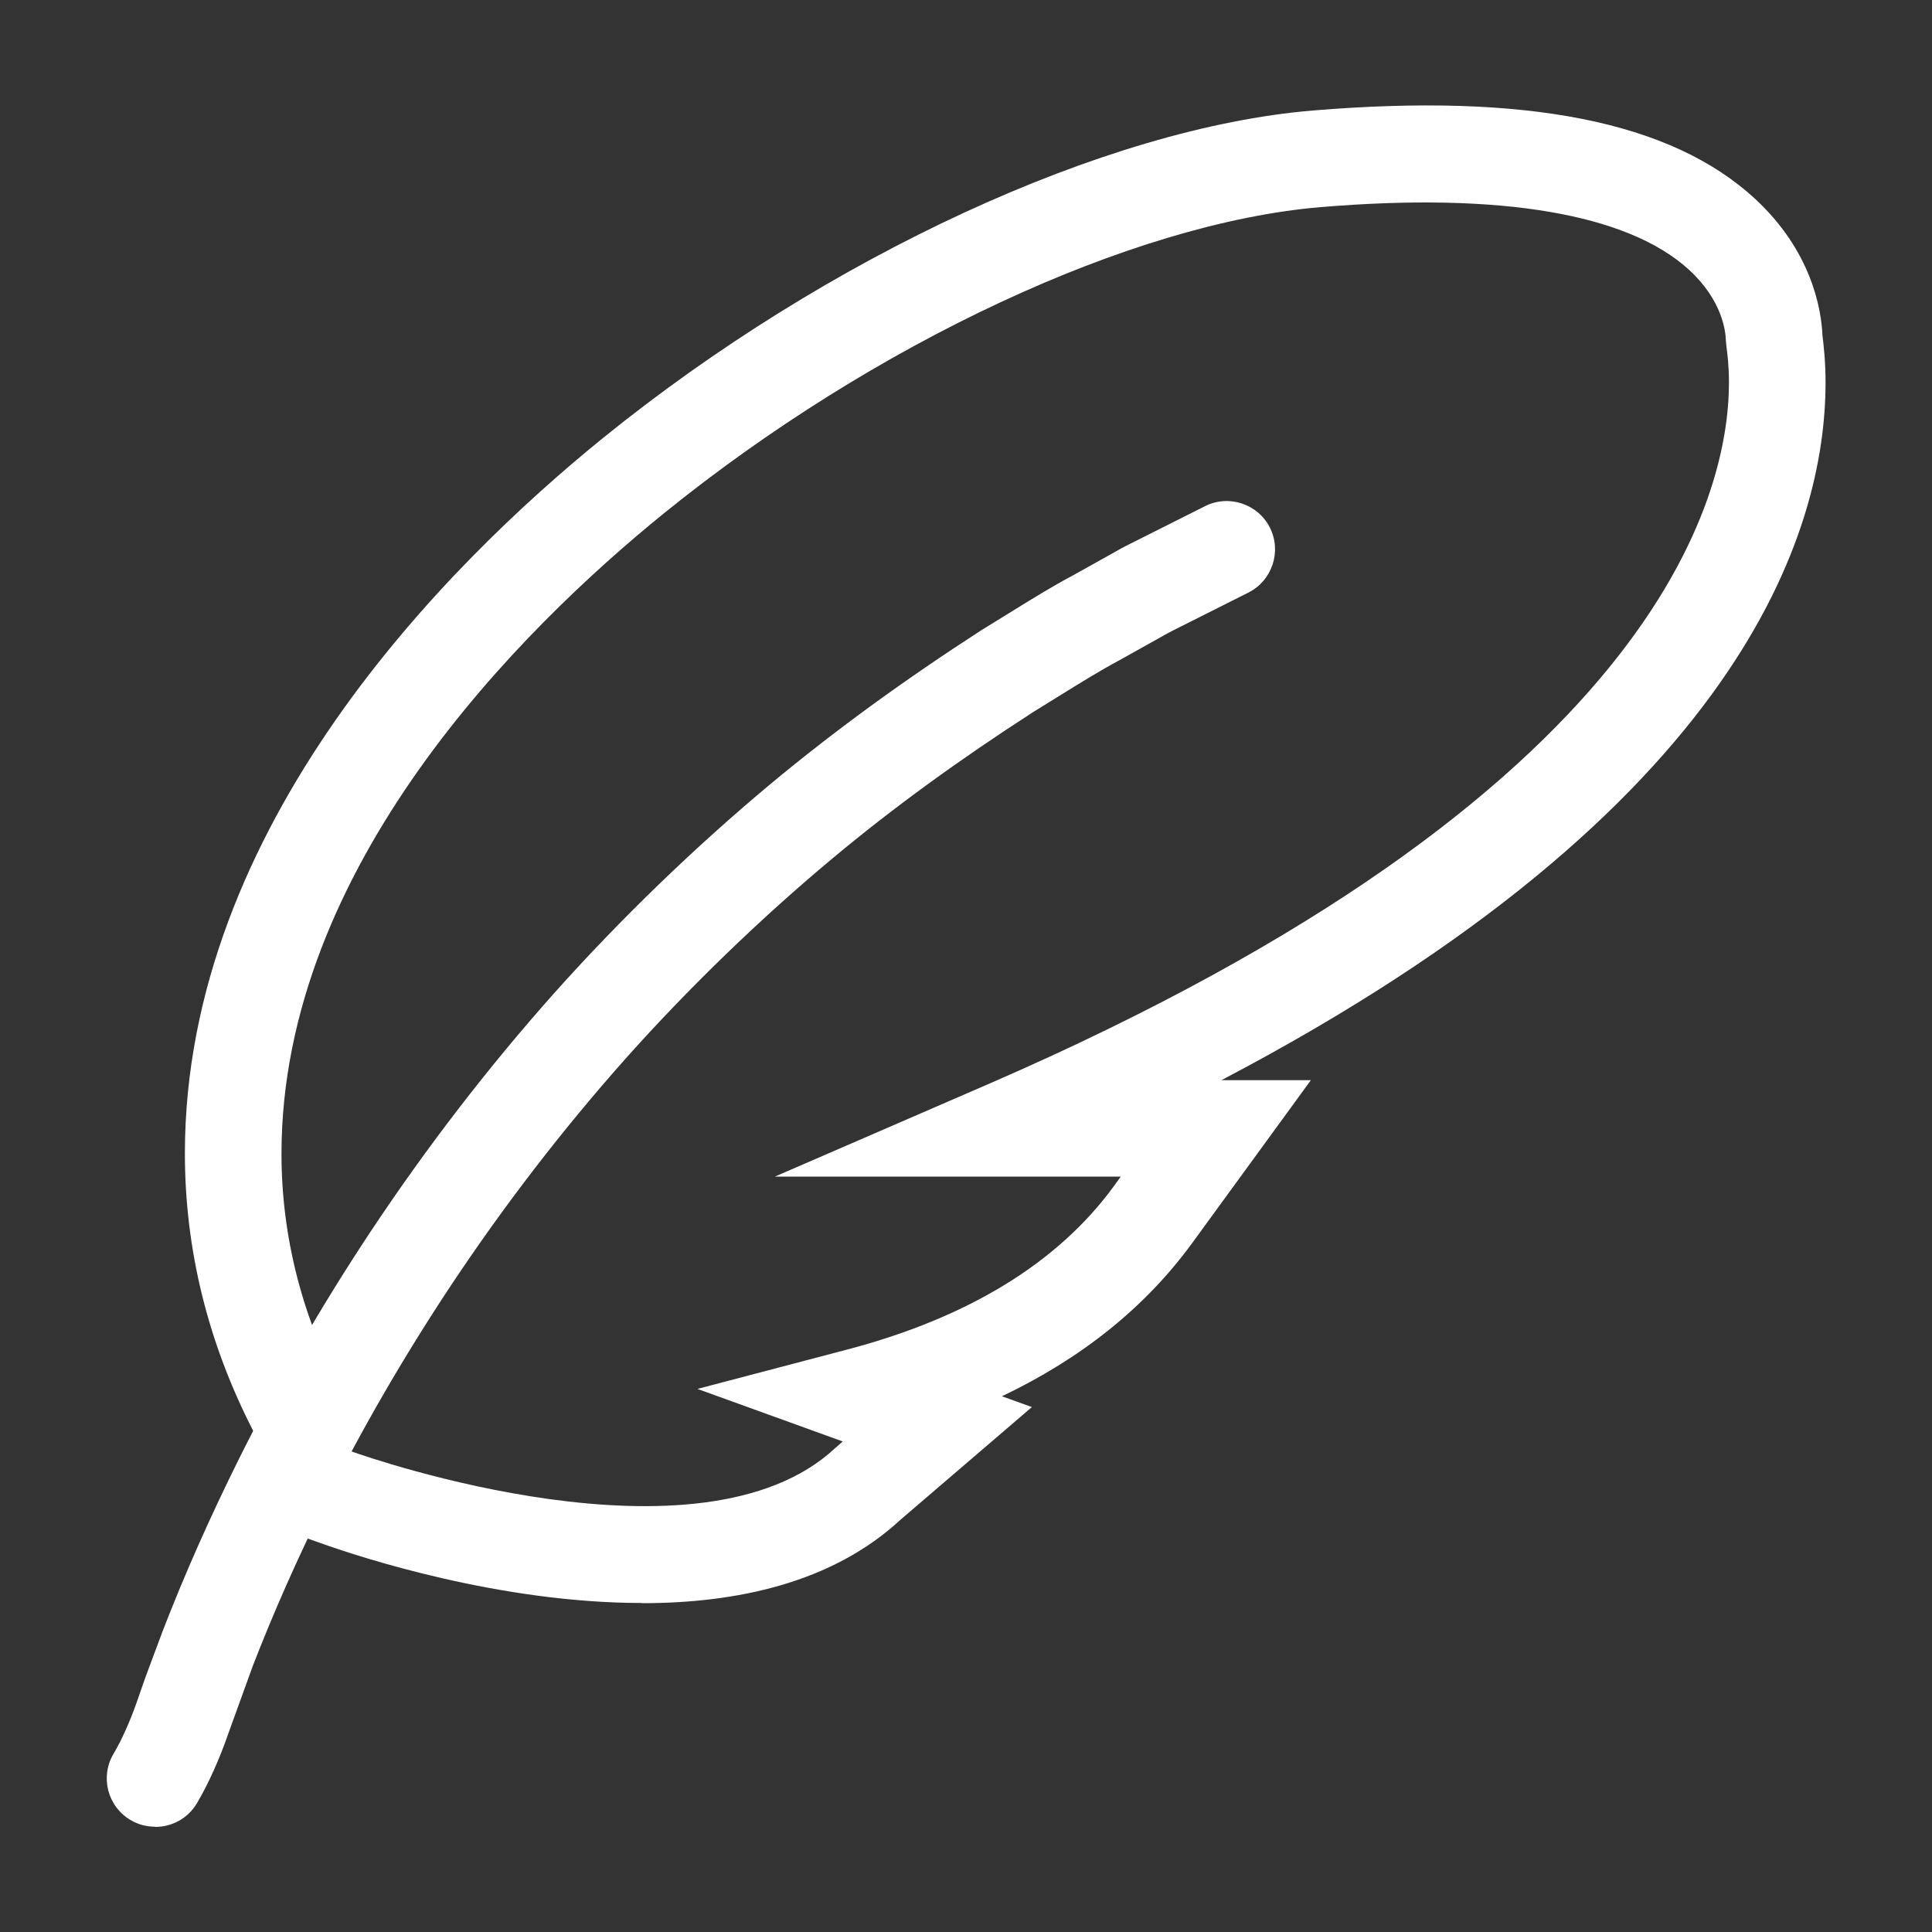 <?xml version="1.0" encoding="UTF-8"?>
<svg xmlns="http://www.w3.org/2000/svg" viewBox="0 0 100 100">
  <rect x="0" y="0" width="100" height="100" fill="#333333" stroke="none"/>
  <defs>
    <style>
      .cls-1 {
        fill: #fff;
      }

      .cls-2 {
        fill: none;
        stroke: #fff;
        stroke-miterlimit: 10;
        stroke-width: 2px;
      }
    </style>
  </defs>
  <g id="Picto">
    <rect class="cls-2" x="-901.32" y="-118.55" width="1615.11" height="235.88"/>
  </g>
  <g id="Story_Insta" data-name="Story Insta">
    <g>
      <path class="cls-1" d="m33.22,82.97c-7.33,0-14.53-2.35-16.6-3.09l-3.6-1.27.09-4.54c-2.35-4.57-3.54-9.4-3.54-14.37,0-16.94,13.55-30.47,21.63-37.02,11.61-9.41,26.03-16.07,36.75-16.96,11.06-.92,18.54.57,22.87,4.55,2.97,2.74,3.45,5.76,3.51,7.08.06.51.16,1.34.16,2.45,0,7.7-4.33,21.98-31.27,36.11h4.63l-6.15,8.44c-2.41,3.3-5.7,5.95-9.84,7.92l1.55.56-6.8,5.83c-3.53,3.27-8.48,4.32-13.37,4.32Zm-15.14-7.88l.21.07c.74.26,17.97,6.29,24.93-.2l.4-.35-7.52-2.72,7.76-2.04c6.26-1.65,10.9-4.49,13.79-8.45l.36-.5h-17.9l11.05-4.79c34.59-15.01,38.33-30.4,38.33-36.31,0-.87-.08-1.49-.13-1.86l-.03-.32c-.01-.46-.18-2.07-1.9-3.65-3.16-2.9-9.75-4.03-19.07-3.25-9.78.82-23.13,7.05-34.01,15.86-7.38,5.99-19.78,18.27-19.78,33.14,0,4.35,1.1,8.58,3.26,12.58l.31.58-.05,2.22Z"/>
      <path class="cls-1" d="m8.02,94.55c-.43,0-.87-.11-1.27-.35-1.19-.71-1.58-2.24-.87-3.43.41-.69.85-1.67,1.2-2.67l.39-1.12c.06-.16.12-.33.19-.52l.75-2.01c1.13-2.93,2.45-5.9,3.92-8.86,1.92-3.87,4.28-7.96,6.83-11.81,2.9-4.37,6.1-8.53,9.52-12.37,3.41-3.82,7.28-7.56,11.2-10.83,3.32-2.76,6.89-5.36,10.93-7.97.52-.32.97-.6,1.41-.87,1.18-.73,2.26-1.4,3.32-1.96l2.22-1.24c.19-.11.38-.22.69-.37l3.92-1.97c1.23-.62,2.74-.12,3.36,1.11.62,1.23.12,2.74-1.11,3.36l-3.94,1.98c-.21.11-.34.18-.46.25l-2.29,1.28c-.96.51-1.97,1.14-3.04,1.8-.48.3-.95.59-1.42.88-3.81,2.46-7.23,4.94-10.38,7.57-3.73,3.11-7.42,6.68-10.67,10.32-3.26,3.66-6.32,7.63-9.09,11.8-2.44,3.68-4.69,7.57-6.52,11.27-1.41,2.83-2.66,5.66-3.73,8.42l-1.27,3.51c-.46,1.33-1.04,2.61-1.62,3.59-.47.79-1.3,1.22-2.15,1.22Z"/>
    </g>
  </g>
</svg>